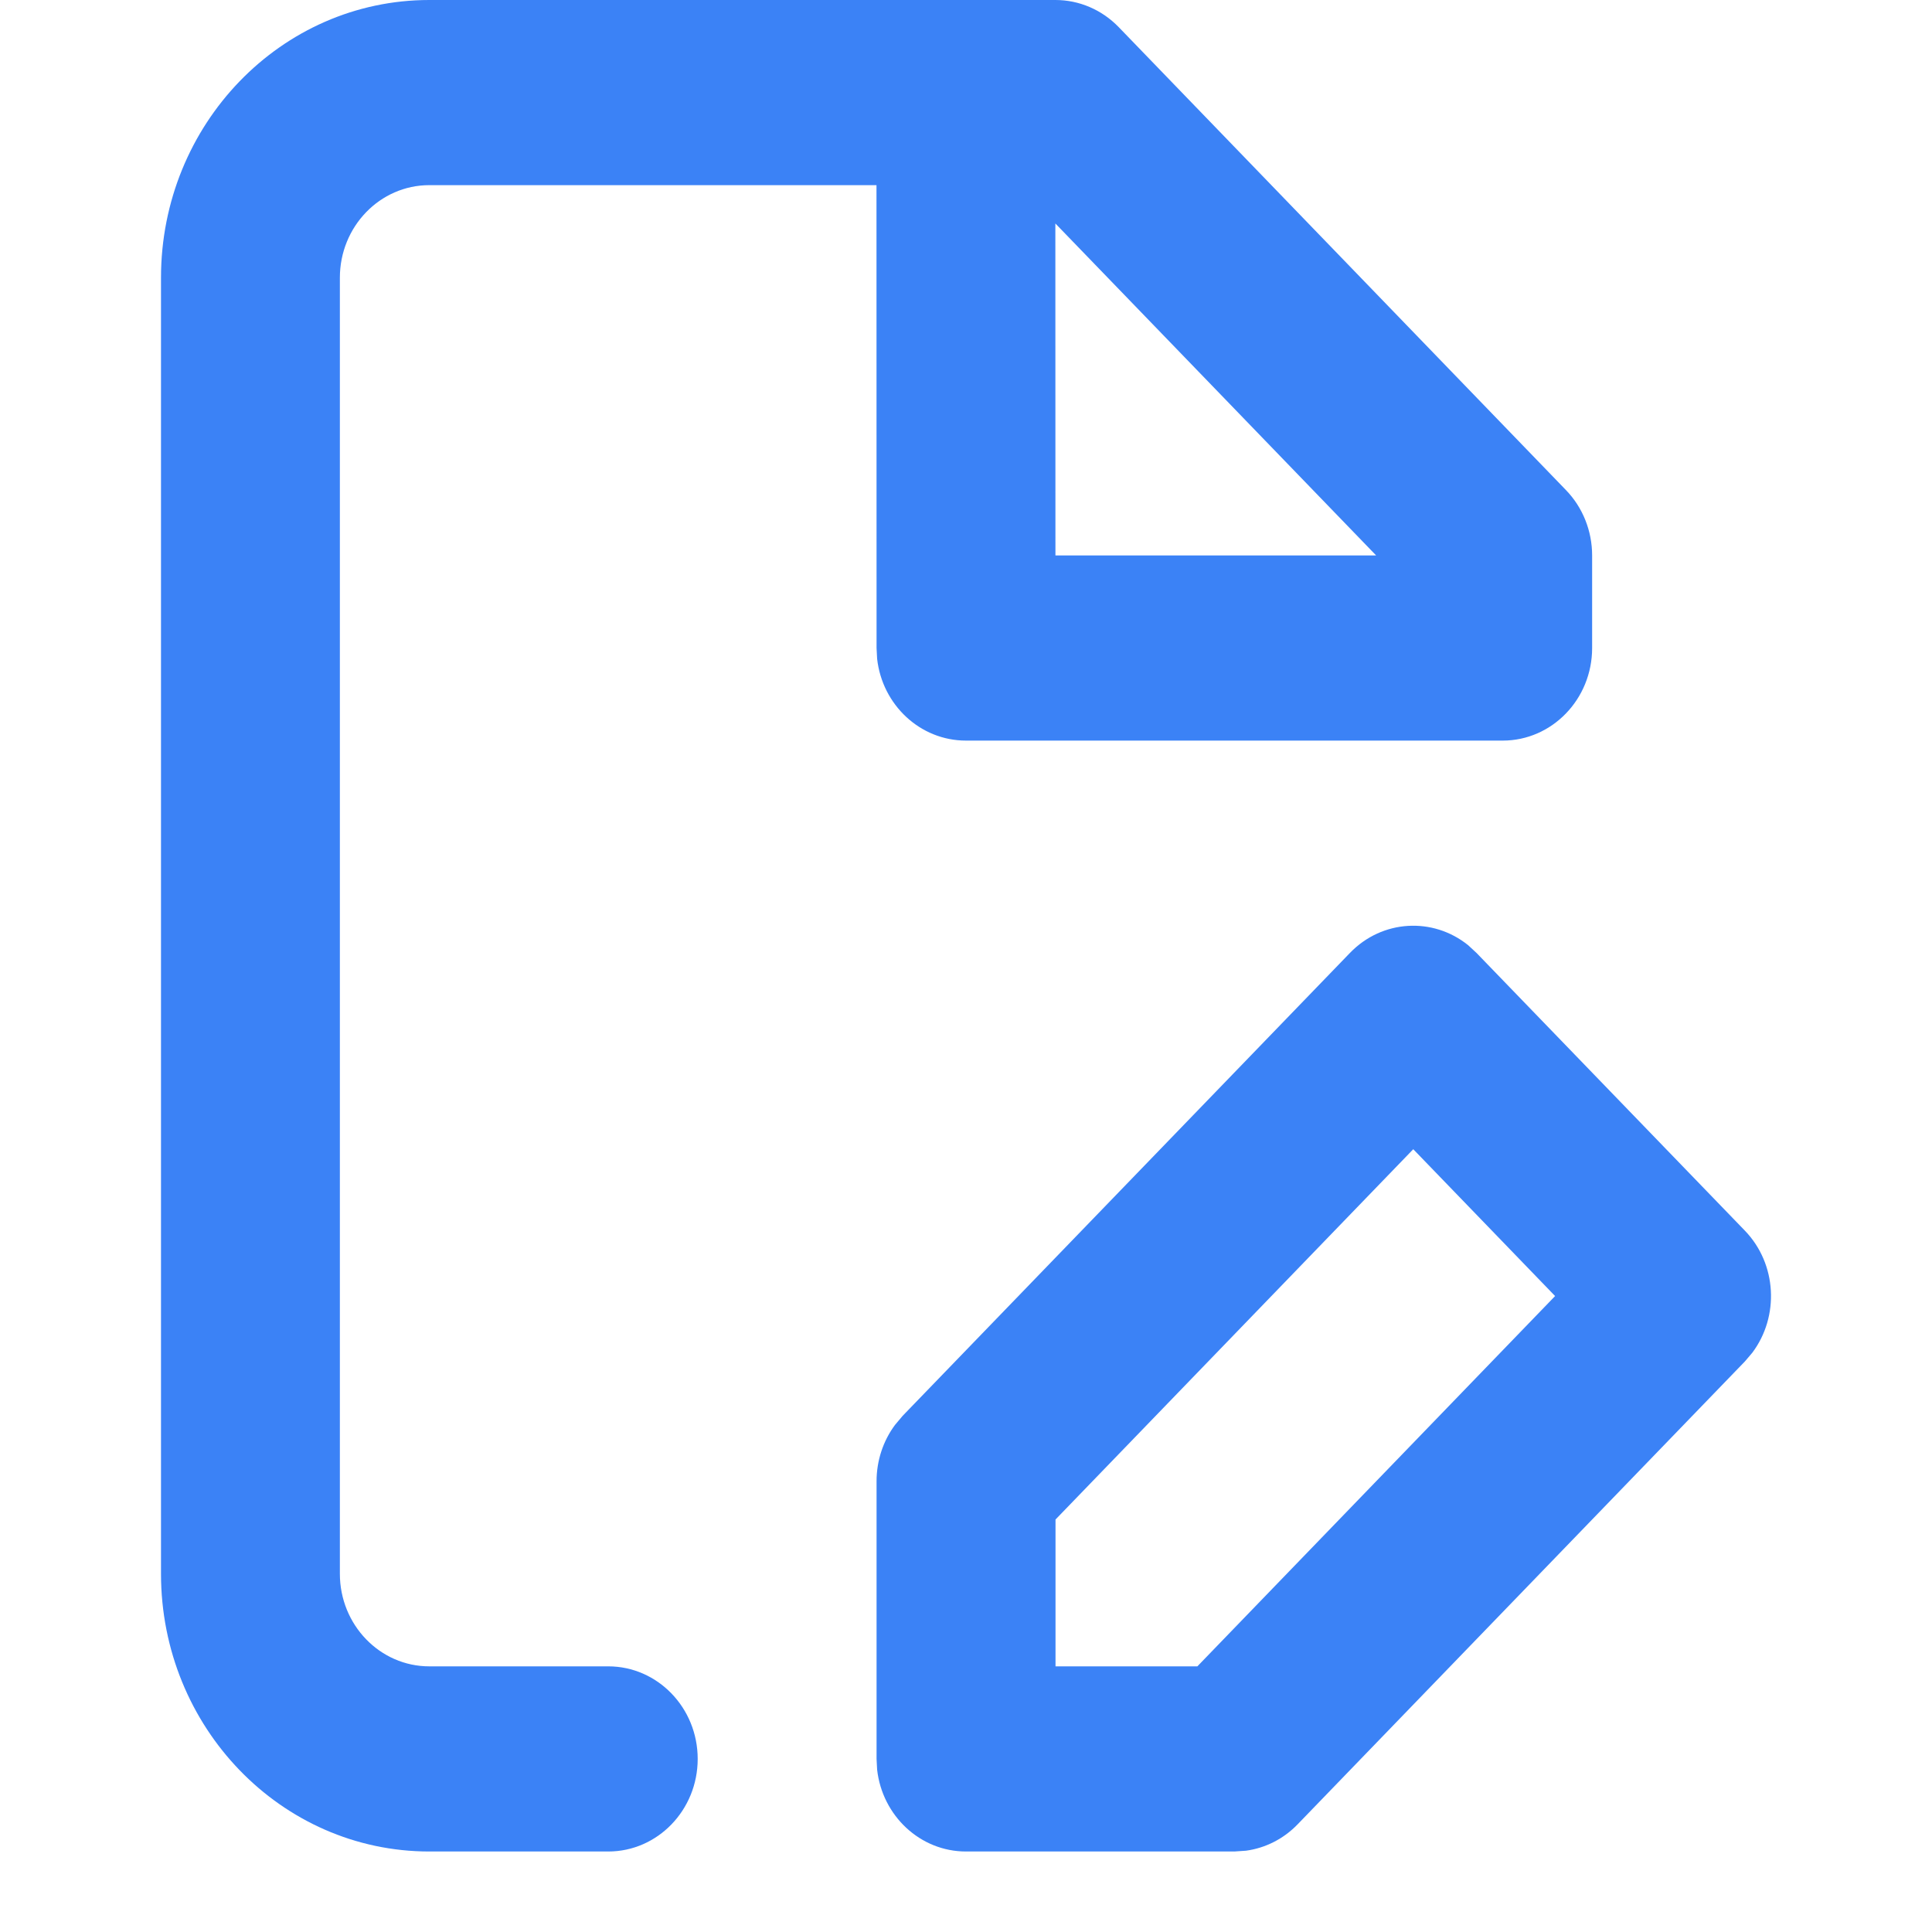 <svg width="24" height="24" viewBox="0 0 24 24" fill="none" xmlns="http://www.w3.org/2000/svg">
<path d="M13.897 0.337C13.688 0.121 13.406 0 13.111 0H5.333C3.492 0 2 1.545 2 3.45V19.55C2 21.455 3.492 23 5.333 23H7.556C8.169 23 8.667 22.485 8.667 21.85C8.667 21.215 8.169 20.7 7.556 20.7H5.333C4.72 20.7 4.222 20.185 4.222 19.55V3.45C4.222 2.815 4.72 2.3 5.333 2.3H10.888L10.889 8.05L10.896 8.184C10.96 8.756 11.43 9.2 12 9.2H18.667C19.28 9.2 19.778 8.685 19.778 8.05V6.9C19.778 6.595 19.661 6.302 19.452 6.087L13.897 0.337ZM13.111 6.9L13.11 2.776L17.095 6.9H13.111Z" fill="#3B82F6"/>
<path d="M16.77 11.837C17.171 11.422 17.801 11.39 18.237 11.741L18.341 11.837L21.675 15.287C22.075 15.701 22.106 16.354 21.767 16.805L21.675 16.913L16.119 22.663C15.945 22.843 15.72 22.957 15.479 22.99L15.333 23H12C11.43 23 10.961 22.556 10.896 21.984L10.889 21.85V18.4C10.889 18.146 10.97 17.9 11.118 17.701L11.214 17.587L16.77 11.837ZM17.556 14.276L13.112 18.876V20.7H14.874L19.318 16.1L17.556 14.276Z" fill="#3B82F6"/>
</svg>
